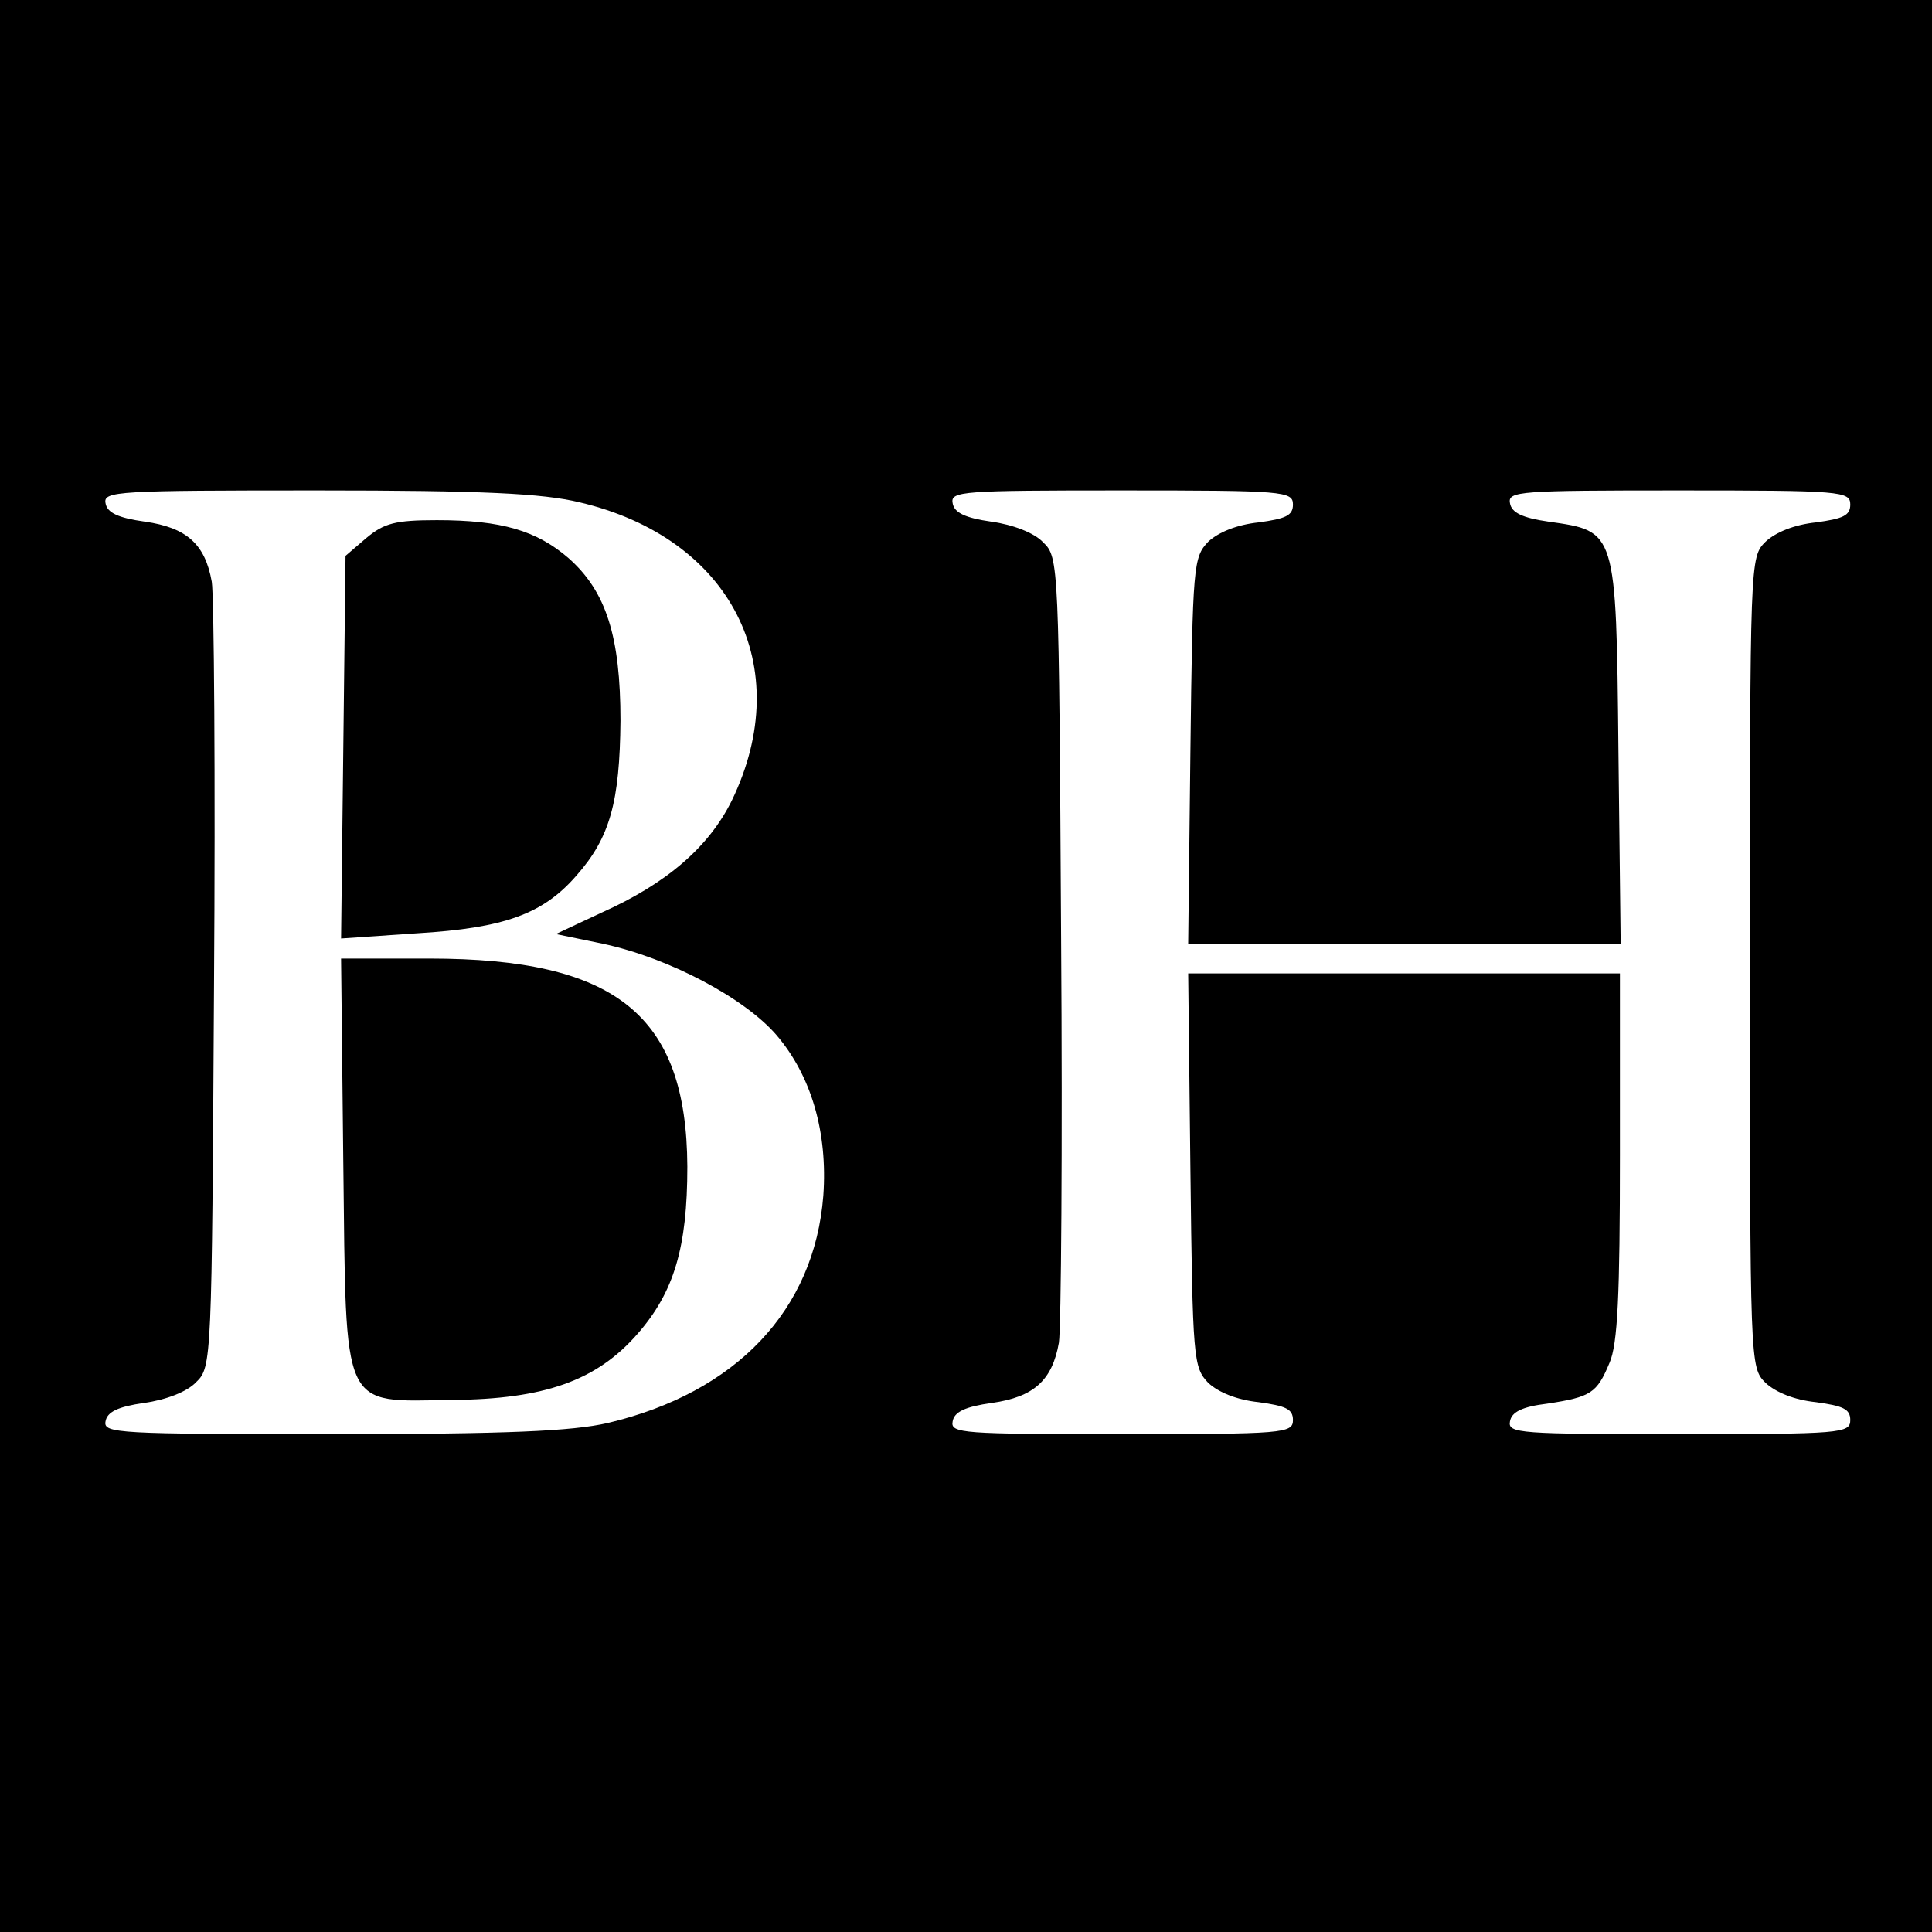 <?xml version="1.0" standalone="no"?>
<!DOCTYPE svg PUBLIC "-//W3C//DTD SVG 20010904//EN"
 "http://www.w3.org/TR/2001/REC-SVG-20010904/DTD/svg10.dtd">
<svg version="1.0" xmlns="http://www.w3.org/2000/svg"
 width="260pt" height="260pt" viewBox="0 0 260 260"
 preserveAspectRatio="xMidYMid meet">
<g transform="translate(0,260) scale(0.1,-0.1)"
fill="#000000" stroke="none">
<path d="M0 1300 l0 -1300 1300 0 1300 0 0 1300 0 1300 -1300 0 -1300 0 0
-1300z m780 624 c204 -48 292 -221 205 -401 -31 -63 -88 -112 -175 -151 l-62
-29 63 -13 c89 -19 191 -73 234 -123 47 -55 69 -131 63 -216 -12 -154 -117
-265 -290 -306 -48 -11 -135 -15 -371 -15 -288 0 -308 1 -305 17 2 13 17 20
52 25 29 4 58 15 70 28 21 20 21 29 24 533 2 281 0 526 -3 544 -9 51 -34 73
-90 81 -36 5 -51 12 -53 25 -3 16 16 17 285 17 223 0 303 -4 353 -16z m960 -3
c0 -15 -10 -19 -46 -24 -29 -3 -54 -13 -68 -26 -20 -21 -21 -31 -24 -281 l-3
-260 291 0 291 0 -3 260 c-3 298 -3 295 -94 308 -35 5 -50 12 -52 25 -3 16 13
17 227 17 219 0 231 -1 231 -19 0 -15 -10 -19 -46 -24 -29 -3 -54 -13 -68 -26
-21 -21 -21 -23 -21 -566 0 -543 0 -545 21 -566 14 -13 39 -23 68 -26 36 -5
46 -9 46 -24 0 -18 -12 -19 -231 -19 -214 0 -230 1 -227 17 2 13 17 20 50 24
59 9 67 14 84 55 11 25 14 91 14 279 l0 245 -290 0 -291 0 3 -265 c3 -255 4
-265 24 -286 14 -13 39 -23 68 -26 36 -5 46 -9 46 -24 0 -18 -12 -19 -231 -19
-214 0 -230 1 -227 17 2 13 17 20 53 25 56 8 81 30 90 81 3 18 5 263 3 544 -3
504 -3 513 -24 533 -12 13 -41 24 -70 28 -35 5 -50 12 -52 25 -3 16 13 17 227
17 219 0 231 -1 231 -19z"/>
<path d="M493 1876 l-28 -24 -3 -258 -3 -257 102 7 c118 7 170 26 215 78 45
51 58 99 59 208 0 113 -19 174 -70 219 -43 37 -90 51 -177 51 -56 0 -71 -4
-95 -24z"/>
<path d="M462 1035 c4 -338 -4 -321 146 -319 125 1 195 26 250 89 49 56 67
116 67 225 -1 204 -96 280 -347 280 l-119 0 3 -275z"/>
</g>
</svg>
